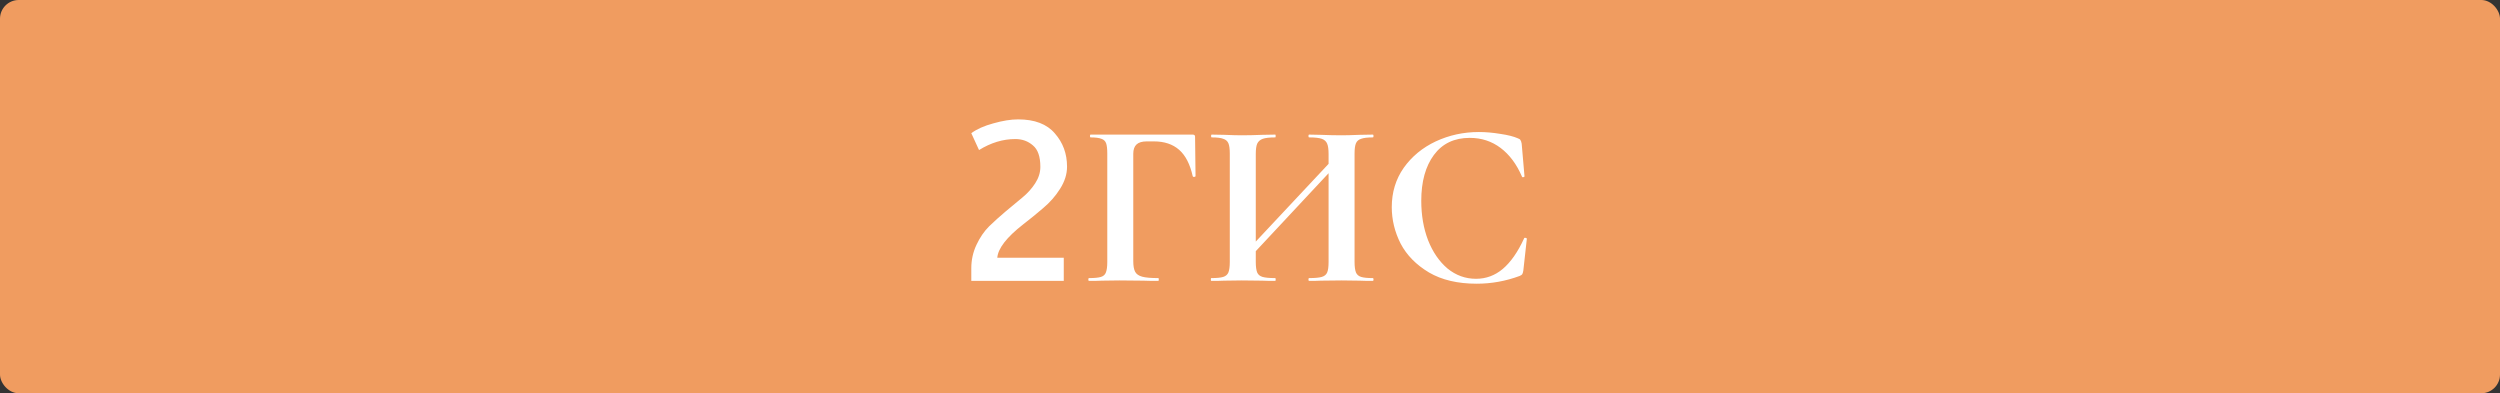 <?xml version="1.0" encoding="UTF-8"?> <svg xmlns="http://www.w3.org/2000/svg" width="267" height="42" viewBox="0 0 267 42" fill="none"><rect x="0" y="0" width="267" height="42" fill="#333333" stroke="none"/> <rect width="267" height="42" rx="2" fill="#F09C60"></rect> <path d="M103.735 30V28.65C103.735 27.767 103.918 26.933 104.285 26.15C104.652 25.367 105.102 24.708 105.635 24.175C106.185 23.642 106.777 23.108 107.41 22.575C108.06 22.025 108.652 21.533 109.185 21.1C109.735 20.65 110.193 20.142 110.56 19.575C110.927 19.008 111.11 18.425 111.11 17.825C111.11 16.725 110.843 15.958 110.31 15.525C109.793 15.075 109.168 14.85 108.435 14.85C107.118 14.85 105.827 15.242 104.56 16.025L103.735 14.225C104.318 13.792 105.102 13.442 106.085 13.175C107.085 12.892 107.968 12.75 108.735 12.75C110.502 12.75 111.81 13.25 112.66 14.25C113.527 15.233 113.96 16.417 113.96 17.8C113.96 18.6 113.71 19.392 113.21 20.175C112.727 20.942 112.127 21.625 111.41 22.225C110.71 22.825 109.993 23.408 109.26 23.975C107.51 25.342 106.593 26.525 106.51 27.525H113.61V30H103.735ZM116.308 30C116.258 30 116.233 29.95 116.233 29.85C116.233 29.75 116.258 29.7 116.308 29.7C116.891 29.7 117.316 29.658 117.583 29.575C117.849 29.492 118.024 29.333 118.108 29.1C118.208 28.85 118.258 28.475 118.258 27.975V16.4C118.258 15.9 118.216 15.533 118.133 15.3C118.049 15.067 117.883 14.908 117.633 14.825C117.383 14.725 116.999 14.675 116.483 14.675C116.433 14.675 116.408 14.625 116.408 14.525C116.408 14.425 116.433 14.375 116.483 14.375H127.383C127.549 14.375 127.633 14.45 127.633 14.6L127.683 18.8C127.683 18.85 127.633 18.883 127.533 18.9C127.449 18.9 127.399 18.875 127.383 18.825C127.099 17.542 126.616 16.6 125.933 16C125.249 15.4 124.349 15.1 123.233 15.1H122.483C121.983 15.1 121.616 15.208 121.383 15.425C121.149 15.642 121.033 15.975 121.033 16.425V27.875C121.033 28.392 121.099 28.775 121.233 29.025C121.366 29.275 121.616 29.45 121.983 29.55C122.349 29.65 122.924 29.7 123.708 29.7C123.741 29.7 123.758 29.75 123.758 29.85C123.758 29.95 123.741 30 123.708 30C123.024 30 122.491 29.992 122.108 29.975L119.558 29.95L117.683 29.975C117.349 29.992 116.891 30 116.308 30ZM146.617 29.7C146.667 29.7 146.692 29.75 146.692 29.85C146.692 29.95 146.667 30 146.617 30C146.034 30 145.567 29.992 145.217 29.975L143.292 29.95L141.042 29.975C140.742 29.992 140.334 30 139.817 30C139.767 30 139.742 29.95 139.742 29.85C139.742 29.75 139.767 29.7 139.817 29.7C140.434 29.7 140.884 29.658 141.167 29.575C141.45 29.492 141.642 29.333 141.742 29.1C141.842 28.867 141.892 28.492 141.892 27.975V18.5L134.117 26.825V27.975C134.117 28.475 134.167 28.85 134.267 29.1C134.367 29.333 134.559 29.492 134.842 29.575C135.125 29.658 135.575 29.7 136.192 29.7C136.225 29.7 136.242 29.75 136.242 29.85C136.242 29.95 136.225 30 136.192 30C135.609 30 135.142 29.992 134.792 29.975L132.617 29.95L130.742 29.975C130.409 29.992 129.95 30 129.367 30C129.334 30 129.317 29.95 129.317 29.85C129.317 29.75 129.334 29.7 129.367 29.7C129.95 29.7 130.375 29.658 130.642 29.575C130.909 29.492 131.092 29.333 131.192 29.1C131.292 28.85 131.342 28.475 131.342 27.975V16.4C131.342 15.9 131.292 15.533 131.192 15.3C131.092 15.067 130.909 14.908 130.642 14.825C130.392 14.725 129.984 14.675 129.417 14.675C129.367 14.675 129.342 14.625 129.342 14.525C129.342 14.425 129.367 14.375 129.417 14.375L130.767 14.4C131.534 14.433 132.15 14.45 132.617 14.45C133.25 14.45 133.984 14.433 134.817 14.4L136.192 14.375C136.225 14.375 136.242 14.425 136.242 14.525C136.242 14.625 136.225 14.675 136.192 14.675C135.592 14.675 135.15 14.725 134.867 14.825C134.584 14.925 134.384 15.1 134.267 15.35C134.167 15.583 134.117 15.95 134.117 16.45V25.8L141.892 17.5V16.45C141.892 15.95 141.842 15.583 141.742 15.35C141.642 15.1 141.45 14.925 141.167 14.825C140.884 14.725 140.434 14.675 139.817 14.675C139.767 14.675 139.742 14.625 139.742 14.525C139.742 14.425 139.767 14.375 139.817 14.375L141.042 14.4C141.875 14.433 142.625 14.45 143.292 14.45C143.742 14.45 144.384 14.433 145.217 14.4L146.617 14.375C146.667 14.375 146.692 14.425 146.692 14.525C146.692 14.625 146.667 14.675 146.617 14.675C146.05 14.675 145.634 14.725 145.367 14.825C145.1 14.908 144.917 15.067 144.817 15.3C144.717 15.533 144.667 15.9 144.667 16.4V27.975C144.667 28.475 144.717 28.85 144.817 29.1C144.917 29.333 145.1 29.492 145.367 29.575C145.634 29.658 146.05 29.7 146.617 29.7ZM157.941 14.1C158.674 14.1 159.441 14.167 160.241 14.3C161.041 14.417 161.666 14.575 162.116 14.775C162.266 14.825 162.357 14.892 162.391 14.975C162.441 15.042 162.482 15.167 162.516 15.35L162.816 18.825C162.816 18.875 162.774 18.908 162.691 18.925C162.607 18.942 162.557 18.917 162.541 18.85C161.974 17.533 161.216 16.517 160.266 15.8C159.316 15.083 158.216 14.725 156.966 14.725C155.316 14.725 154.041 15.333 153.141 16.55C152.241 17.767 151.791 19.4 151.791 21.45C151.791 22.983 152.032 24.383 152.516 25.65C153.016 26.917 153.707 27.925 154.591 28.675C155.491 29.408 156.507 29.775 157.641 29.775C158.707 29.775 159.657 29.425 160.491 28.725C161.341 28.008 162.099 26.925 162.766 25.475C162.782 25.408 162.832 25.383 162.916 25.4C163.016 25.417 163.066 25.45 163.066 25.5L162.691 28.9C162.657 29.1 162.616 29.233 162.566 29.3C162.532 29.35 162.441 29.408 162.291 29.475C160.807 30.025 159.282 30.3 157.716 30.3C155.682 30.3 153.982 29.9 152.616 29.1C151.249 28.283 150.241 27.258 149.591 26.025C148.957 24.775 148.641 23.475 148.641 22.125C148.641 20.542 149.066 19.142 149.916 17.925C150.782 16.708 151.924 15.767 153.341 15.1C154.774 14.433 156.307 14.1 157.941 14.1Z" fill="white"></path> </svg> 